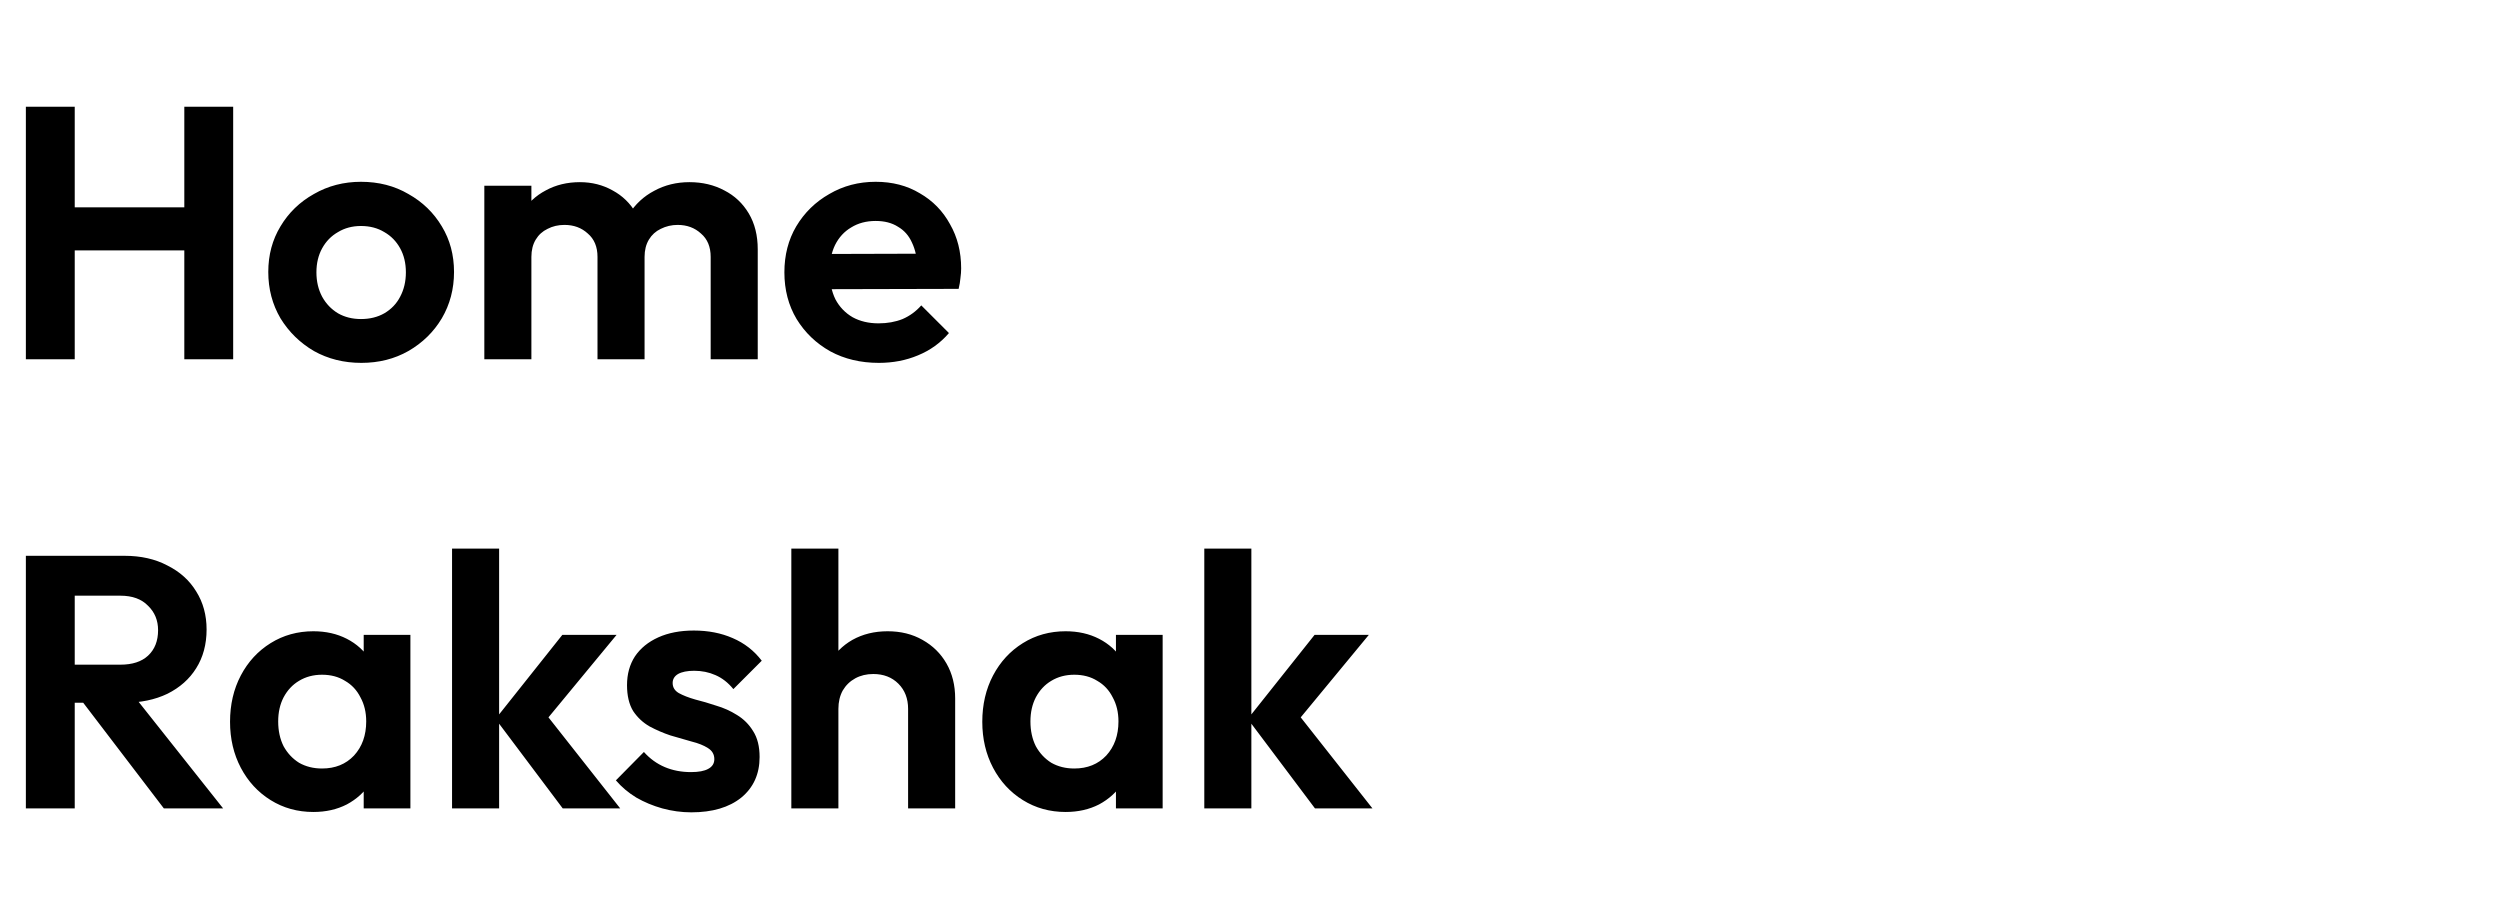 <svg width="167" height="60" viewBox="0 0 167 60" fill="none" xmlns="http://www.w3.org/2000/svg">
<path d="M1.728 24V7.128H4.992V24H1.728ZM12.312 24V7.128H15.576V24H12.312ZM3.792 16.728V13.848H13.224V16.728H3.792ZM24.137 24.24C22.969 24.24 21.913 23.976 20.969 23.448C20.041 22.904 19.297 22.176 18.737 21.264C18.193 20.336 17.921 19.304 17.921 18.168C17.921 17.032 18.193 16.016 18.737 15.12C19.281 14.208 20.025 13.488 20.969 12.96C21.913 12.416 22.961 12.144 24.113 12.144C25.297 12.144 26.353 12.416 27.281 12.96C28.225 13.488 28.969 14.208 29.513 15.12C30.057 16.016 30.329 17.032 30.329 18.168C30.329 19.304 30.057 20.336 29.513 21.264C28.969 22.176 28.225 22.904 27.281 23.448C26.353 23.976 25.305 24.24 24.137 24.24ZM24.113 21.312C24.705 21.312 25.225 21.184 25.673 20.928C26.137 20.656 26.489 20.288 26.729 19.824C26.985 19.344 27.113 18.8 27.113 18.192C27.113 17.584 26.985 17.048 26.729 16.584C26.473 16.12 26.121 15.76 25.673 15.504C25.225 15.232 24.705 15.096 24.113 15.096C23.537 15.096 23.025 15.232 22.577 15.504C22.129 15.76 21.777 16.12 21.521 16.584C21.265 17.048 21.137 17.584 21.137 18.192C21.137 18.8 21.265 19.344 21.521 19.824C21.777 20.288 22.129 20.656 22.577 20.928C23.025 21.184 23.537 21.312 24.113 21.312ZM32.353 24V12.408H35.497V24H32.353ZM39.913 24V17.16C39.913 16.488 39.697 15.968 39.265 15.6C38.849 15.216 38.329 15.024 37.705 15.024C37.289 15.024 36.913 15.112 36.577 15.288C36.241 15.448 35.977 15.688 35.785 16.008C35.593 16.328 35.497 16.712 35.497 17.16L34.273 16.56C34.273 15.664 34.465 14.888 34.849 14.232C35.249 13.576 35.785 13.072 36.457 12.72C37.129 12.352 37.889 12.168 38.737 12.168C39.537 12.168 40.265 12.352 40.921 12.72C41.577 13.072 42.097 13.576 42.481 14.232C42.865 14.872 43.057 15.648 43.057 16.56V24H39.913ZM47.473 24V17.16C47.473 16.488 47.257 15.968 46.825 15.6C46.409 15.216 45.889 15.024 45.265 15.024C44.865 15.024 44.489 15.112 44.137 15.288C43.801 15.448 43.537 15.688 43.345 16.008C43.153 16.328 43.057 16.712 43.057 17.16L41.257 16.728C41.321 15.8 41.569 15 42.001 14.328C42.433 13.64 43.001 13.112 43.705 12.744C44.409 12.36 45.193 12.168 46.057 12.168C46.921 12.168 47.697 12.352 48.385 12.72C49.073 13.072 49.617 13.584 50.017 14.256C50.417 14.928 50.617 15.728 50.617 16.656V24H47.473ZM58.709 24.24C57.493 24.24 56.413 23.984 55.469 23.472C54.525 22.944 53.773 22.224 53.213 21.312C52.669 20.4 52.397 19.36 52.397 18.192C52.397 17.04 52.661 16.016 53.189 15.12C53.733 14.208 54.469 13.488 55.397 12.96C56.325 12.416 57.357 12.144 58.493 12.144C59.613 12.144 60.597 12.4 61.445 12.912C62.309 13.408 62.981 14.096 63.461 14.976C63.957 15.84 64.205 16.824 64.205 17.928C64.205 18.136 64.189 18.352 64.157 18.576C64.141 18.784 64.101 19.024 64.037 19.296L54.293 19.32V16.968L62.573 16.944L61.301 17.928C61.269 17.24 61.141 16.664 60.917 16.2C60.709 15.736 60.397 15.384 59.981 15.144C59.581 14.888 59.085 14.76 58.493 14.76C57.869 14.76 57.325 14.904 56.861 15.192C56.397 15.464 56.037 15.856 55.781 16.368C55.541 16.864 55.421 17.456 55.421 18.144C55.421 18.848 55.549 19.464 55.805 19.992C56.077 20.504 56.461 20.904 56.957 21.192C57.453 21.464 58.029 21.6 58.685 21.6C59.277 21.6 59.813 21.504 60.293 21.312C60.773 21.104 61.189 20.8 61.541 20.4L63.389 22.248C62.829 22.904 62.141 23.4 61.325 23.736C60.525 24.072 59.653 24.24 58.709 24.24ZM4.128 46.944V44.4H8.04C8.84 44.4 9.456 44.2 9.888 43.8C10.336 43.384 10.56 42.816 10.56 42.096C10.56 41.44 10.336 40.896 9.888 40.464C9.456 40.016 8.84 39.792 8.04 39.792H4.128V37.128H8.328C9.416 37.128 10.368 37.344 11.184 37.776C12.016 38.192 12.656 38.768 13.104 39.504C13.568 40.24 13.8 41.088 13.8 42.048C13.8 43.04 13.568 43.904 13.104 44.64C12.656 45.36 12.016 45.928 11.184 46.344C10.352 46.744 9.384 46.944 8.28 46.944H4.128ZM1.728 54V37.128H4.992V54H1.728ZM10.944 54L5.376 46.704L8.376 45.768L14.904 54H10.944ZM20.935 54.24C19.879 54.24 18.927 53.976 18.079 53.448C17.231 52.92 16.567 52.2 16.087 51.288C15.607 50.376 15.367 49.352 15.367 48.216C15.367 47.064 15.607 46.032 16.087 45.12C16.567 44.208 17.231 43.488 18.079 42.96C18.927 42.432 19.879 42.168 20.935 42.168C21.767 42.168 22.511 42.336 23.167 42.672C23.823 43.008 24.343 43.48 24.727 44.088C25.127 44.68 25.343 45.352 25.375 46.104V50.28C25.343 51.048 25.127 51.728 24.727 52.32C24.343 52.912 23.823 53.384 23.167 53.736C22.511 54.072 21.767 54.24 20.935 54.24ZM21.511 51.336C22.391 51.336 23.103 51.048 23.647 50.472C24.191 49.88 24.463 49.12 24.463 48.192C24.463 47.584 24.335 47.048 24.079 46.584C23.839 46.104 23.495 45.736 23.047 45.48C22.615 45.208 22.103 45.072 21.511 45.072C20.935 45.072 20.423 45.208 19.975 45.48C19.543 45.736 19.199 46.104 18.943 46.584C18.703 47.048 18.583 47.584 18.583 48.192C18.583 48.816 18.703 49.368 18.943 49.848C19.199 50.312 19.543 50.68 19.975 50.952C20.423 51.208 20.935 51.336 21.511 51.336ZM24.295 54V50.88L24.799 48.048L24.295 45.264V42.408H27.415V54H24.295ZM37.589 54L33.101 48.024L37.565 42.408H41.189L35.957 48.744L36.077 47.208L41.429 54H37.589ZM30.197 54V36.648H33.341V54H30.197ZM46.181 54.264C45.525 54.264 44.877 54.176 44.237 54C43.613 53.824 43.037 53.584 42.509 53.28C41.981 52.96 41.525 52.576 41.141 52.128L43.013 50.232C43.413 50.68 43.877 51.016 44.405 51.24C44.933 51.464 45.517 51.576 46.157 51.576C46.669 51.576 47.053 51.504 47.309 51.36C47.581 51.216 47.717 51 47.717 50.712C47.717 50.392 47.573 50.144 47.285 49.968C47.013 49.792 46.653 49.648 46.205 49.536C45.757 49.408 45.285 49.272 44.789 49.128C44.309 48.968 43.845 48.768 43.397 48.528C42.949 48.272 42.581 47.928 42.293 47.496C42.021 47.048 41.885 46.472 41.885 45.768C41.885 45.032 42.061 44.392 42.413 43.848C42.781 43.304 43.301 42.88 43.973 42.576C44.645 42.272 45.437 42.12 46.349 42.12C47.309 42.12 48.173 42.288 48.941 42.624C49.725 42.96 50.373 43.464 50.885 44.136L48.989 46.032C48.637 45.6 48.237 45.288 47.789 45.096C47.357 44.904 46.885 44.808 46.373 44.808C45.909 44.808 45.549 44.88 45.293 45.024C45.053 45.168 44.933 45.368 44.933 45.624C44.933 45.912 45.069 46.136 45.341 46.296C45.629 46.456 45.997 46.6 46.445 46.728C46.893 46.84 47.357 46.976 47.837 47.136C48.333 47.28 48.797 47.488 49.229 47.76C49.677 48.032 50.037 48.392 50.309 48.84C50.597 49.288 50.741 49.864 50.741 50.568C50.741 51.704 50.333 52.608 49.517 53.28C48.701 53.936 47.589 54.264 46.181 54.264ZM60.661 54V47.352C60.661 46.664 60.445 46.104 60.013 45.672C59.581 45.24 59.021 45.024 58.333 45.024C57.885 45.024 57.485 45.12 57.133 45.312C56.781 45.504 56.501 45.776 56.293 46.128C56.101 46.48 56.005 46.888 56.005 47.352L54.781 46.728C54.781 45.816 54.973 45.024 55.357 44.352C55.741 43.664 56.269 43.128 56.941 42.744C57.629 42.36 58.413 42.168 59.293 42.168C60.173 42.168 60.949 42.36 61.621 42.744C62.309 43.128 62.845 43.656 63.229 44.328C63.613 45 63.805 45.776 63.805 46.656V54H60.661ZM52.861 54V36.648H56.005V54H52.861ZM71.185 54.24C70.129 54.24 69.177 53.976 68.329 53.448C67.481 52.92 66.817 52.2 66.337 51.288C65.857 50.376 65.617 49.352 65.617 48.216C65.617 47.064 65.857 46.032 66.337 45.12C66.817 44.208 67.481 43.488 68.329 42.96C69.177 42.432 70.129 42.168 71.185 42.168C72.017 42.168 72.761 42.336 73.417 42.672C74.073 43.008 74.593 43.48 74.977 44.088C75.377 44.68 75.593 45.352 75.625 46.104V50.28C75.593 51.048 75.377 51.728 74.977 52.32C74.593 52.912 74.073 53.384 73.417 53.736C72.761 54.072 72.017 54.24 71.185 54.24ZM71.761 51.336C72.641 51.336 73.353 51.048 73.897 50.472C74.441 49.88 74.713 49.12 74.713 48.192C74.713 47.584 74.585 47.048 74.329 46.584C74.089 46.104 73.745 45.736 73.297 45.48C72.865 45.208 72.353 45.072 71.761 45.072C71.185 45.072 70.673 45.208 70.225 45.48C69.793 45.736 69.449 46.104 69.193 46.584C68.953 47.048 68.833 47.584 68.833 48.192C68.833 48.816 68.953 49.368 69.193 49.848C69.449 50.312 69.793 50.68 70.225 50.952C70.673 51.208 71.185 51.336 71.761 51.336ZM74.545 54V50.88L75.049 48.048L74.545 45.264V42.408H77.665V54H74.545ZM87.839 54L83.351 48.024L87.815 42.408H91.439L86.207 48.744L86.327 47.208L91.679 54H87.839ZM80.447 54V36.648H83.591V54H80.447Z" fill="black"/>
</svg>
